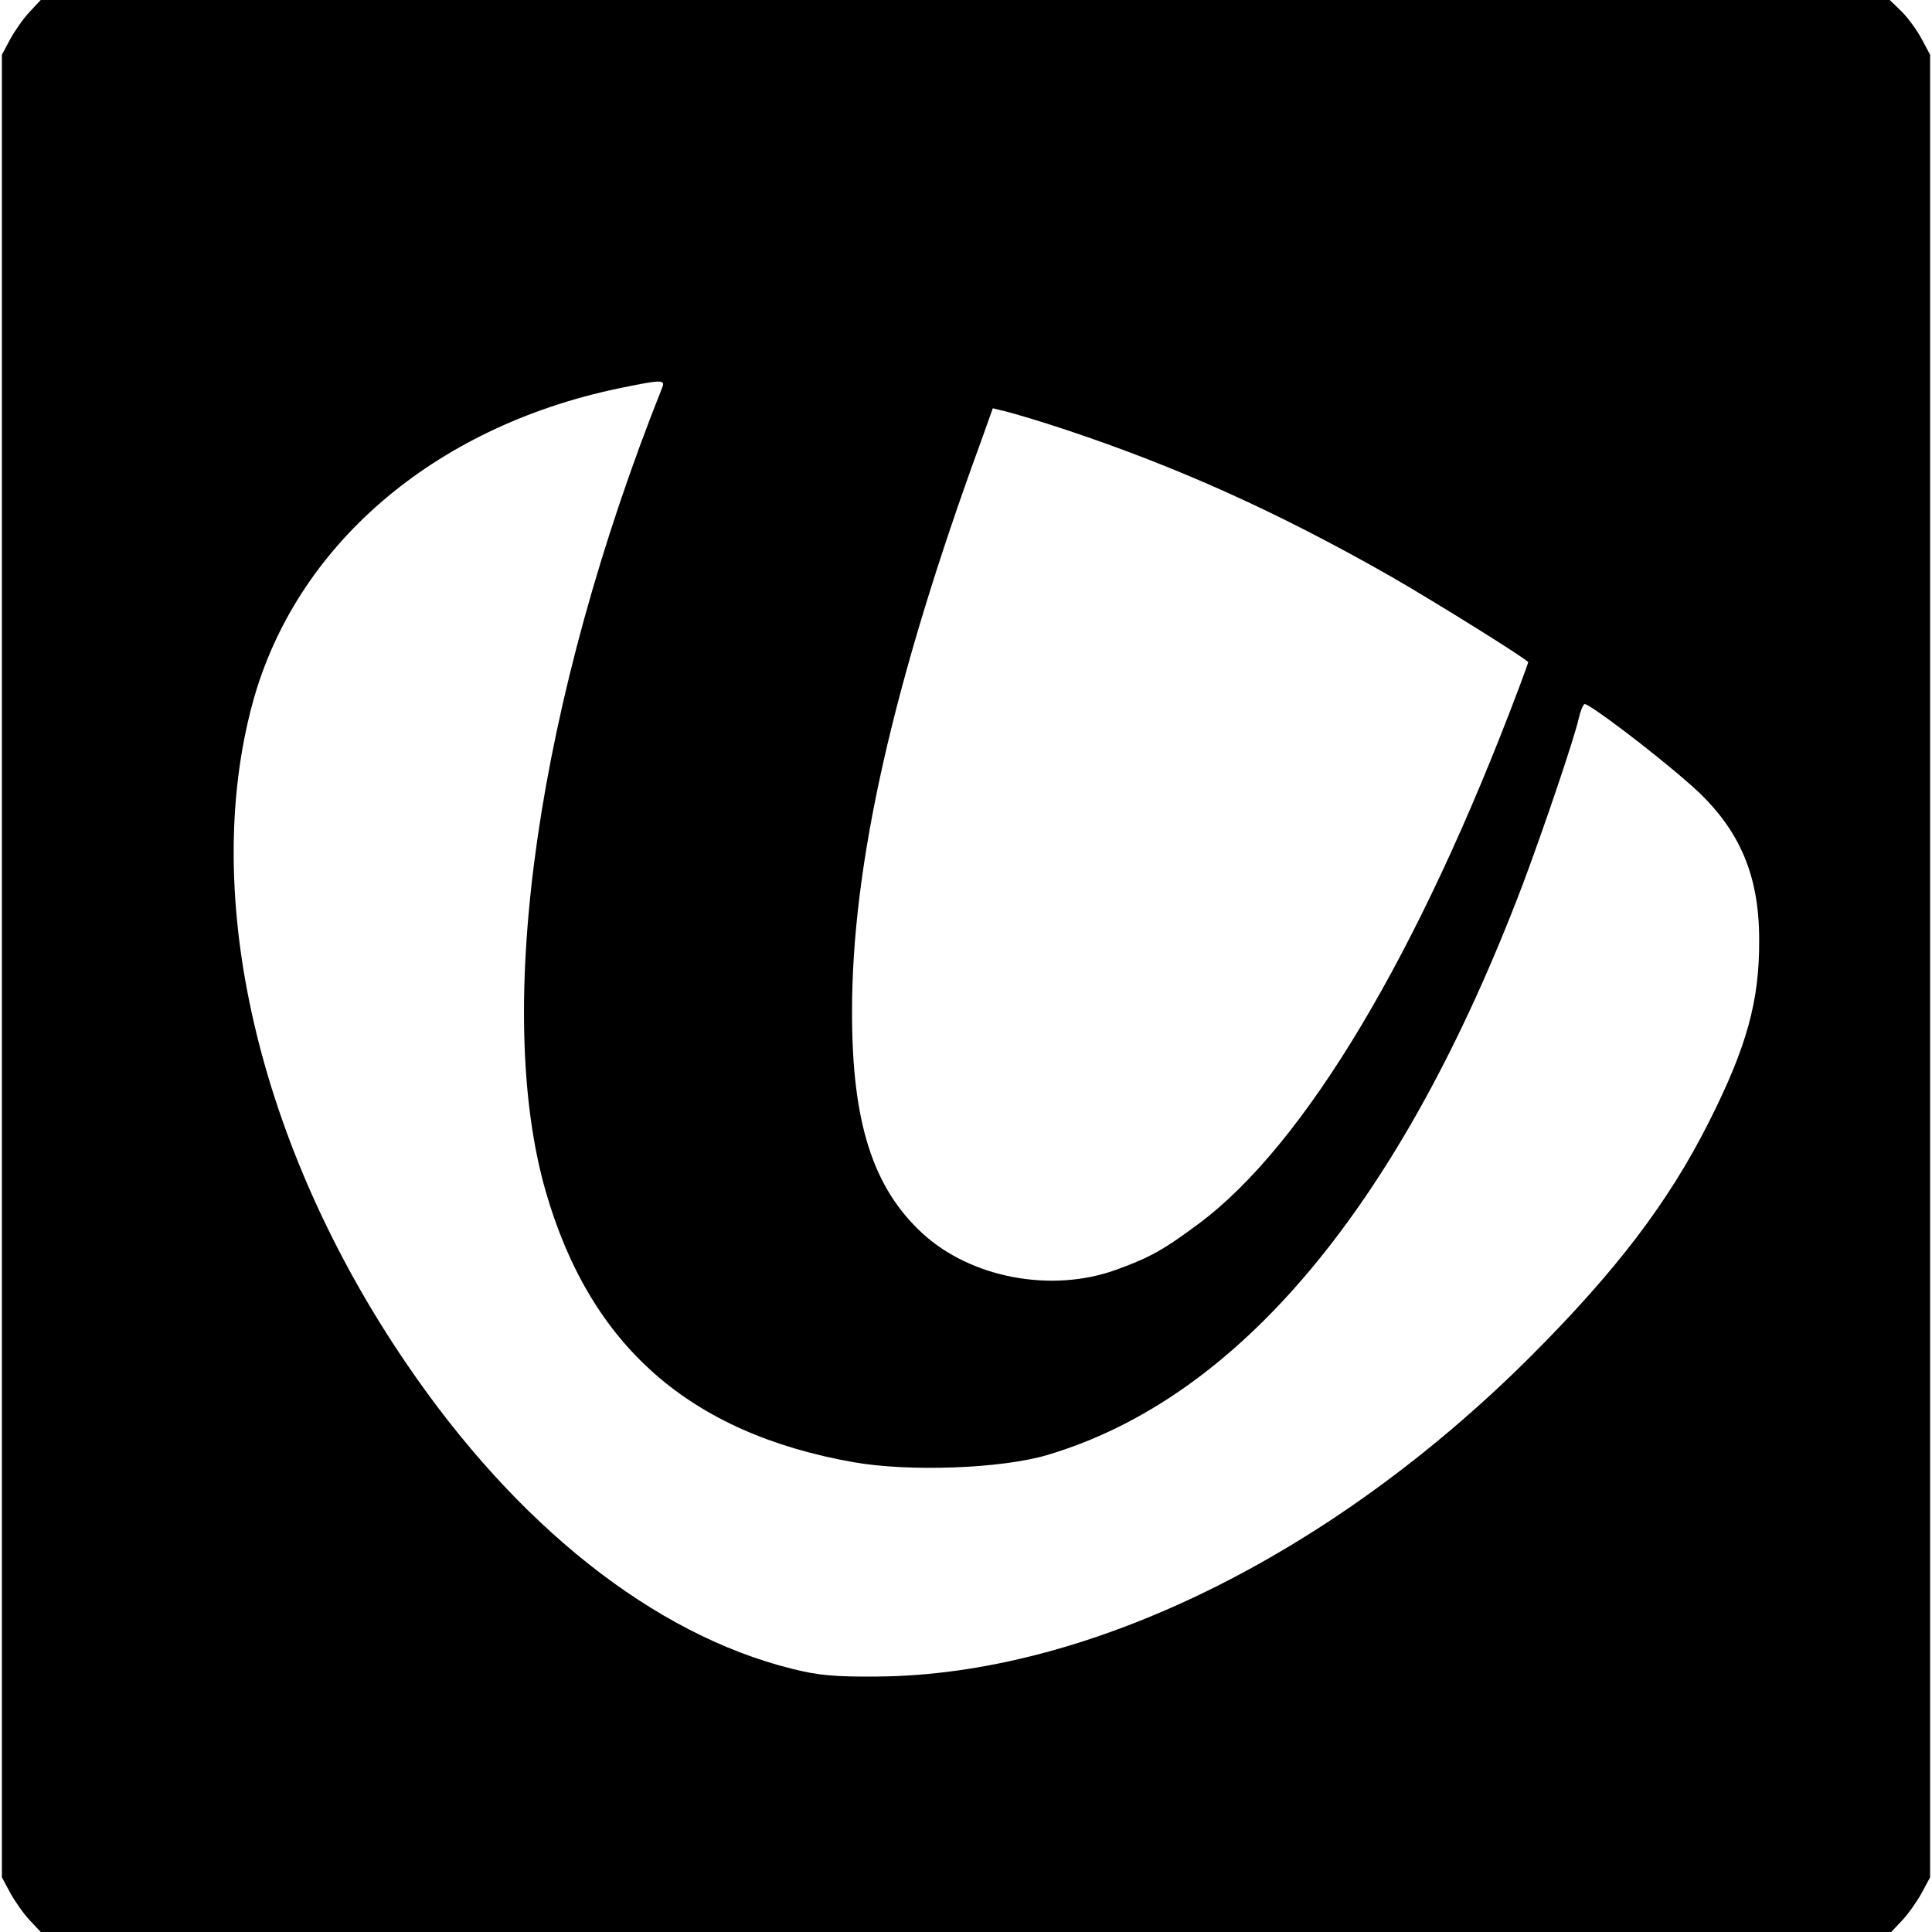 <?xml version="1.0" standalone="no"?>
<!DOCTYPE svg PUBLIC "-//W3C//DTD SVG 20010904//EN"
 "http://www.w3.org/TR/2001/REC-SVG-20010904/DTD/svg10.dtd">
<svg version="1.0" xmlns="http://www.w3.org/2000/svg"
 width="512pt" height="512pt" viewBox="0 0 512 512"
 preserveAspectRatio="xMidYMid meet">
<g transform="translate(0,512) scale(0.1,-0.1)"
fill="#000000" stroke="none">
<path d="M78 5088 c-16 -17 -39 -50 -51 -72 l-22 -41 0 -2415 0 -2415 22 -41
c12 -22 35 -55 51 -72 l30 -32 2452 0 2452 0 30 32 c16 17 39 50 51 72 l22 41
0 2415 0 2415 -22 41 c-12 23 -36 56 -53 73 l-32 31 -2450 0 -2450 0 -30 -32z
m1677 -995 c-330 -828 -449 -1647 -308 -2133 118 -407 380 -638 815 -715 148
-26 392 -17 513 19 510 151 938 664 1260 1511 57 152 138 391 149 442 4 18 11
35 15 37 8 5 178 -123 278 -211 129 -112 185 -236 185 -413 1 -163 -33 -285
-134 -485 -107 -212 -245 -393 -472 -620 -529 -528 -1175 -844 -1731 -848
-113 -1 -157 3 -228 21 -364 91 -727 378 -1019 807 -394 577 -548 1241 -408
1754 114 415 478 728 966 831 116 24 128 25 119 3z m1070 -112 c297 -99 562
-218 865 -391 118 -68 360 -219 360 -225 0 -1 -11 -32 -25 -69 -265 -704 -567
-1209 -847 -1418 -95 -71 -132 -91 -220 -123 -171 -62 -385 -22 -514 97 -131
121 -186 294 -186 583 -1 393 109 879 342 1516 l31 87 37 -9 c20 -5 91 -26
157 -48z"/>
</g>
</svg>

